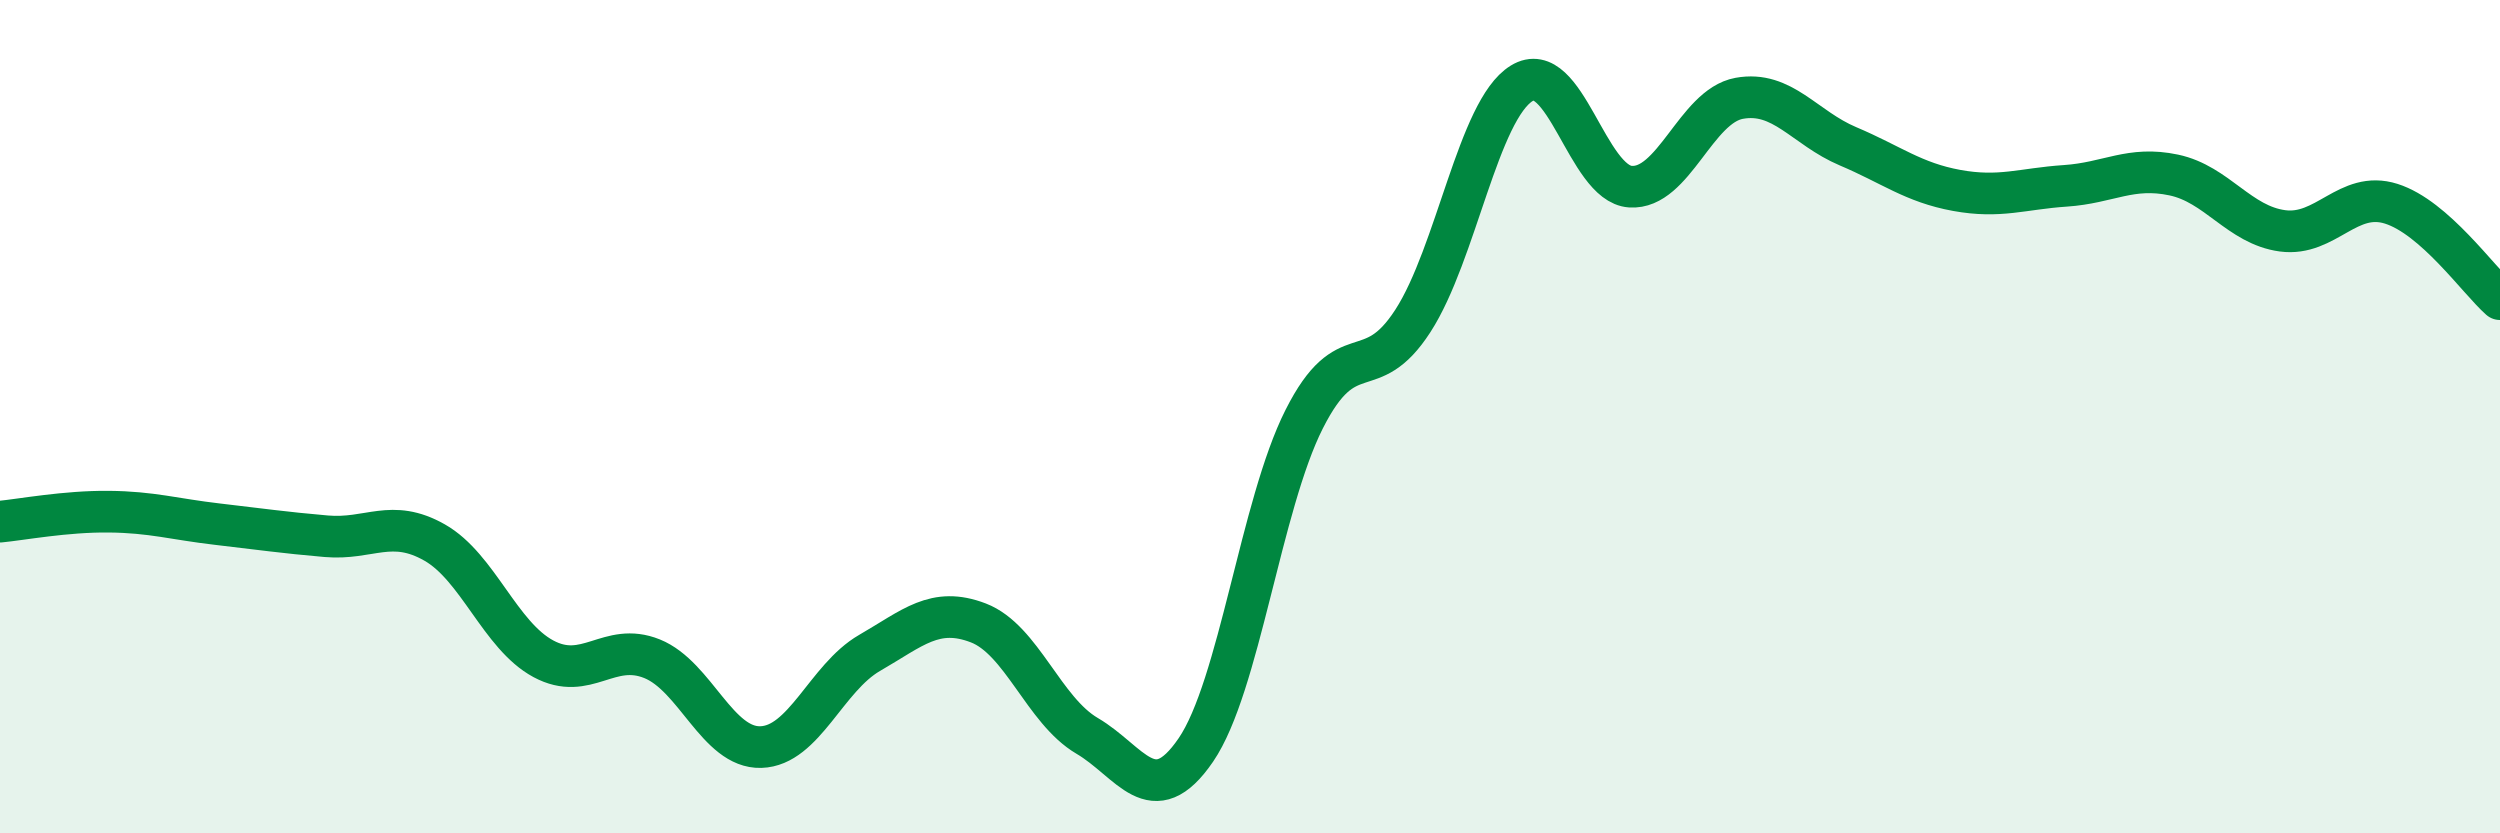
    <svg width="60" height="20" viewBox="0 0 60 20" xmlns="http://www.w3.org/2000/svg">
      <path
        d="M 0,12.52 C 0.52,12.47 1.57,12.27 2.61,12.28 C 3.65,12.29 4.18,12.46 5.22,12.58 C 6.26,12.7 6.79,12.78 7.83,12.87 C 8.87,12.96 9.39,12.43 10.43,13.02 C 11.47,13.61 12,15.25 13.04,15.81 C 14.08,16.37 14.61,15.39 15.65,15.81 C 16.69,16.23 17.22,17.96 18.26,17.93 C 19.3,17.9 19.83,16.27 20.87,15.67 C 21.91,15.07 22.44,14.55 23.48,14.95 C 24.52,15.35 25.05,17.05 26.09,17.66 C 27.13,18.27 27.66,19.52 28.7,18 C 29.74,16.48 30.26,12.12 31.3,10.06 C 32.34,8 32.87,9.31 33.91,7.7 C 34.95,6.09 35.48,2.64 36.52,2 C 37.56,1.36 38.09,4.41 39.13,4.48 C 40.17,4.55 40.7,2.55 41.74,2.36 C 42.78,2.17 43.31,3.07 44.35,3.51 C 45.39,3.95 45.92,4.38 46.96,4.57 C 48,4.76 48.53,4.53 49.57,4.46 C 50.61,4.39 51.13,3.98 52.17,4.2 C 53.21,4.42 53.74,5.4 54.78,5.54 C 55.82,5.68 56.35,4.56 57.39,4.89 C 58.43,5.22 59.48,6.72 60,7.18L60 20L0 20Z"
        fill="#008740"
        opacity="0.1"
        stroke-linecap="round"
        stroke-linejoin="round"
      />
      <path
        d="M 0,12.52 C 0.52,12.47 1.57,12.27 2.61,12.28 C 3.65,12.29 4.18,12.46 5.22,12.58 C 6.26,12.7 6.79,12.78 7.83,12.87 C 8.87,12.96 9.39,12.43 10.43,13.02 C 11.47,13.61 12,15.25 13.04,15.81 C 14.08,16.37 14.61,15.39 15.65,15.81 C 16.69,16.23 17.22,17.96 18.26,17.93 C 19.3,17.9 19.83,16.27 20.87,15.67 C 21.91,15.07 22.44,14.55 23.48,14.95 C 24.52,15.35 25.05,17.05 26.09,17.66 C 27.13,18.27 27.66,19.52 28.7,18 C 29.74,16.48 30.26,12.12 31.3,10.06 C 32.34,8 32.87,9.31 33.91,7.7 C 34.95,6.09 35.48,2.64 36.52,2 C 37.56,1.36 38.09,4.41 39.13,4.48 C 40.17,4.55 40.7,2.55 41.74,2.36 C 42.78,2.17 43.31,3.07 44.35,3.51 C 45.39,3.95 45.92,4.38 46.96,4.57 C 48,4.76 48.53,4.53 49.57,4.46 C 50.61,4.39 51.13,3.98 52.17,4.2 C 53.21,4.42 53.74,5.4 54.78,5.54 C 55.82,5.68 56.35,4.56 57.39,4.89 C 58.43,5.22 59.48,6.72 60,7.18"
        stroke="#008740"
        stroke-width="1"
        fill="none"
        stroke-linecap="round"
        stroke-linejoin="round"
      />
    </svg>
  